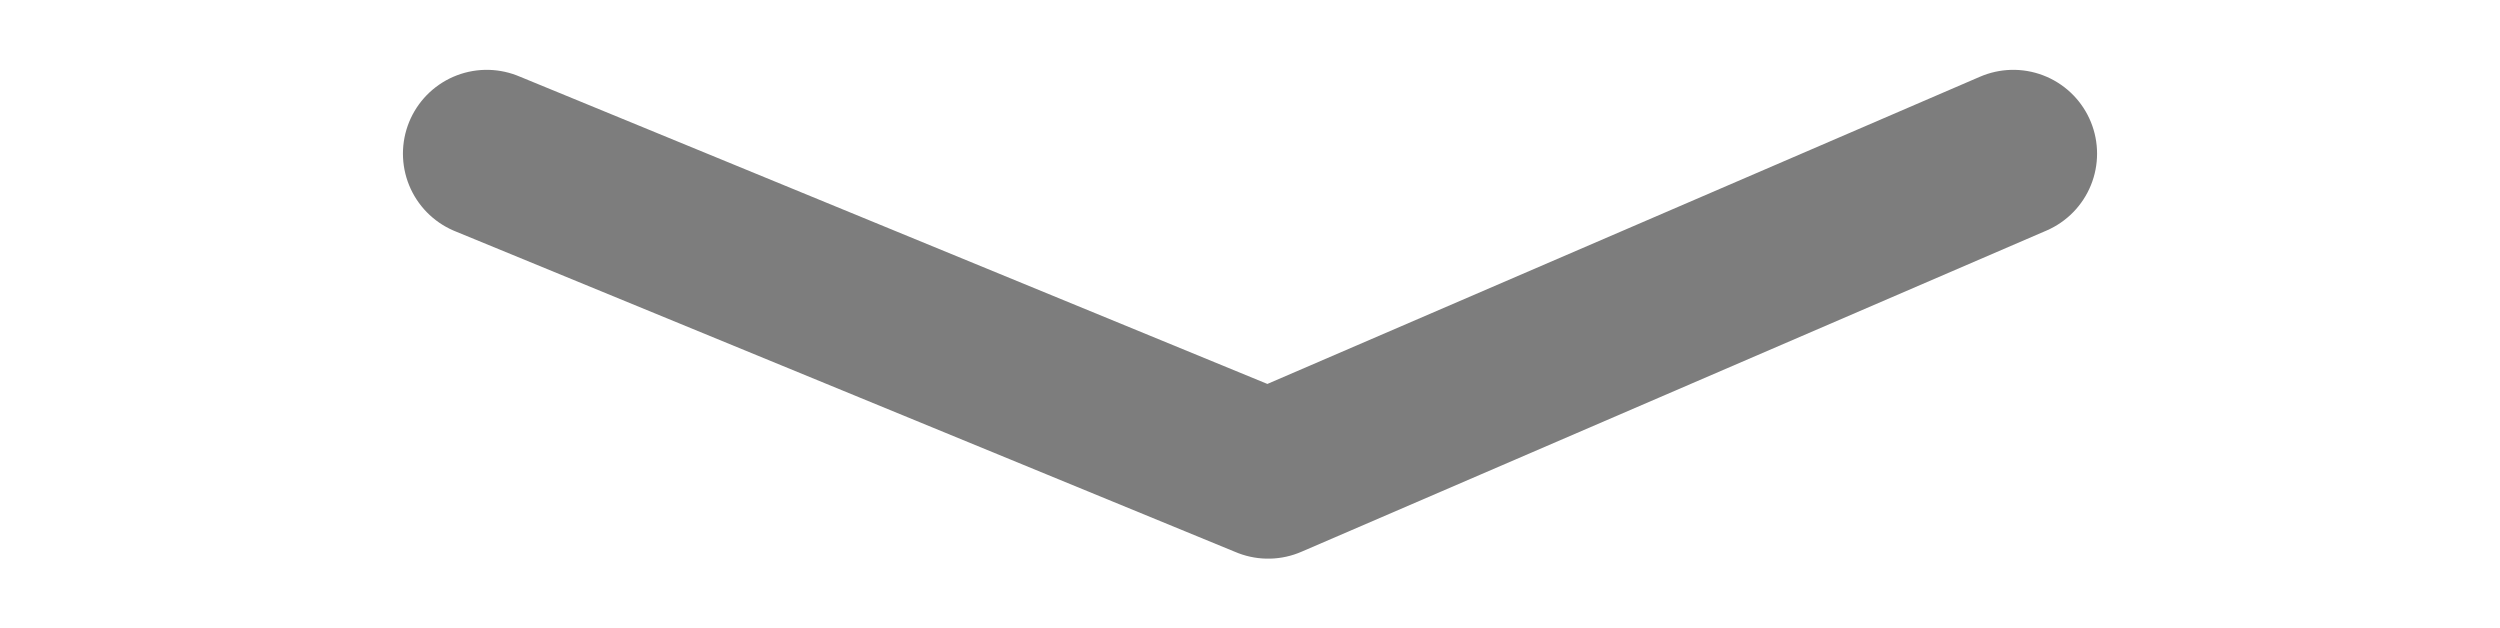 <?xml version="1.0" encoding="utf-8"?>
<!-- Generator: Adobe Illustrator 24.2.1, SVG Export Plug-In . SVG Version: 6.00 Build 0)  -->
<svg version="1.1" id="圖層_1" xmlns="http://www.w3.org/2000/svg" xmlns:xlink="http://www.w3.org/1999/xlink" x="0px" y="0px"
	 viewBox="0 0 358 90" style="enable-background:new 0 0 358 90;" xml:space="preserve">
<style type="text/css">
	.st0{fill:none;stroke:#7D7D7D;stroke-width:24;stroke-linecap:round;stroke-linejoin:round;stroke-miterlimit:10;}
</style>
<g id="圖層_1_1_">
	<polyline class="st0" points="69.7,22 181.6,68 288.3,22 	"/>
</g>
<g id="圖層_2_1_">
</g>
</svg>
